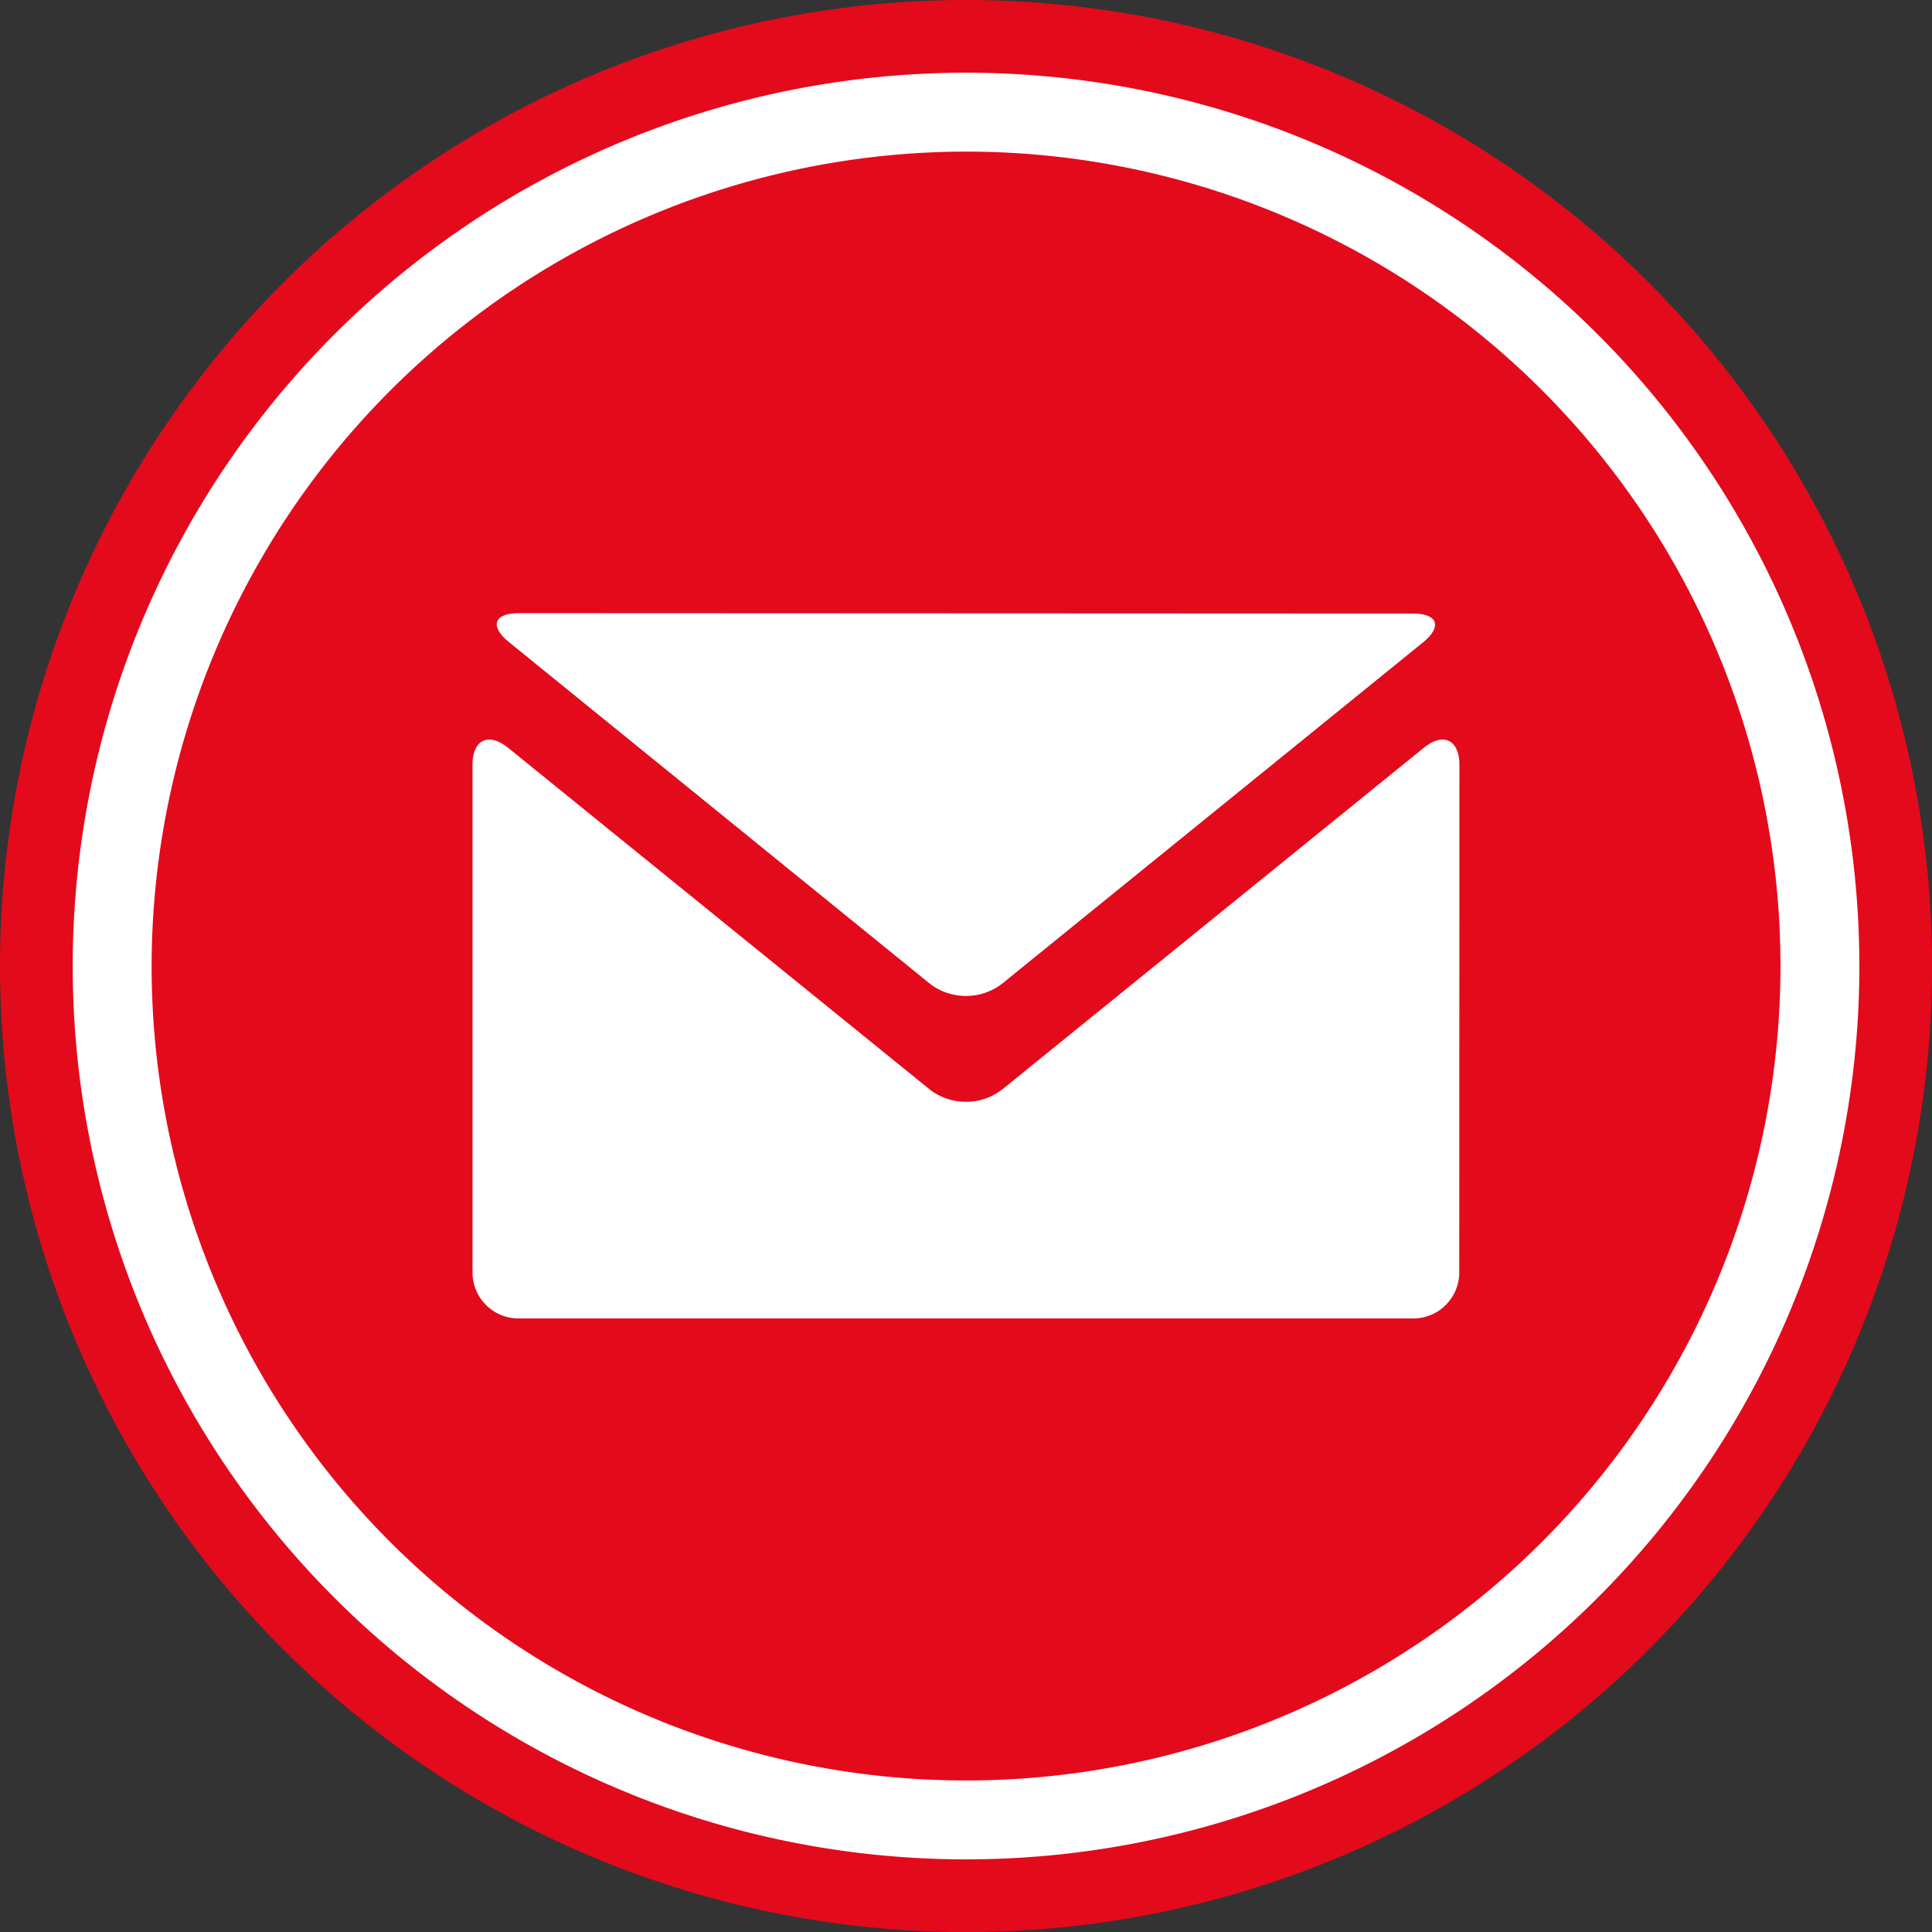 <svg xmlns="http://www.w3.org/2000/svg" viewBox="0 0 240.71 240.71"><rect x="0" y="0" width="240.71" height="240.71" fill="#333333" stroke="none"/><defs><style>.cls-1{fill:#e30a1c;}.cls-2{fill:#fff;}</style></defs><title>Element 46</title><g id="Ebene_2" data-name="Ebene 2"><g id="Ebene_1-2" data-name="Ebene 1"><circle class="cls-1" cx="120.36" cy="120.36" r="120.36"/><path class="cls-2" d="M176,76.44c3.15,0,3.72,1.62,1.28,3.61L124.8,122.6a7.4,7.4,0,0,1-8.9,0L63.41,80c-2.45-2-1.87-3.61,1.28-3.61Zm5.81,82.1a5.74,5.74,0,0,1-5.73,5.73H64.6a5.74,5.74,0,0,1-5.73-5.73V95.3c0-3.15,2-4.1,4.45-2.12l52.58,42.61a7.4,7.4,0,0,0,8.9,0l52.58-42.61c2.45-2,4.45-1,4.45,2.12Z"/><path class="cls-2" d="M120.36,18.89A101.47,101.47,0,1,1,18.89,120.36,101.58,101.58,0,0,1,120.36,18.89Zm0-9.83a111.3,111.3,0,1,0,111.3,111.3A111.3,111.3,0,0,0,120.36,9.06Z"/></g></g></svg>
